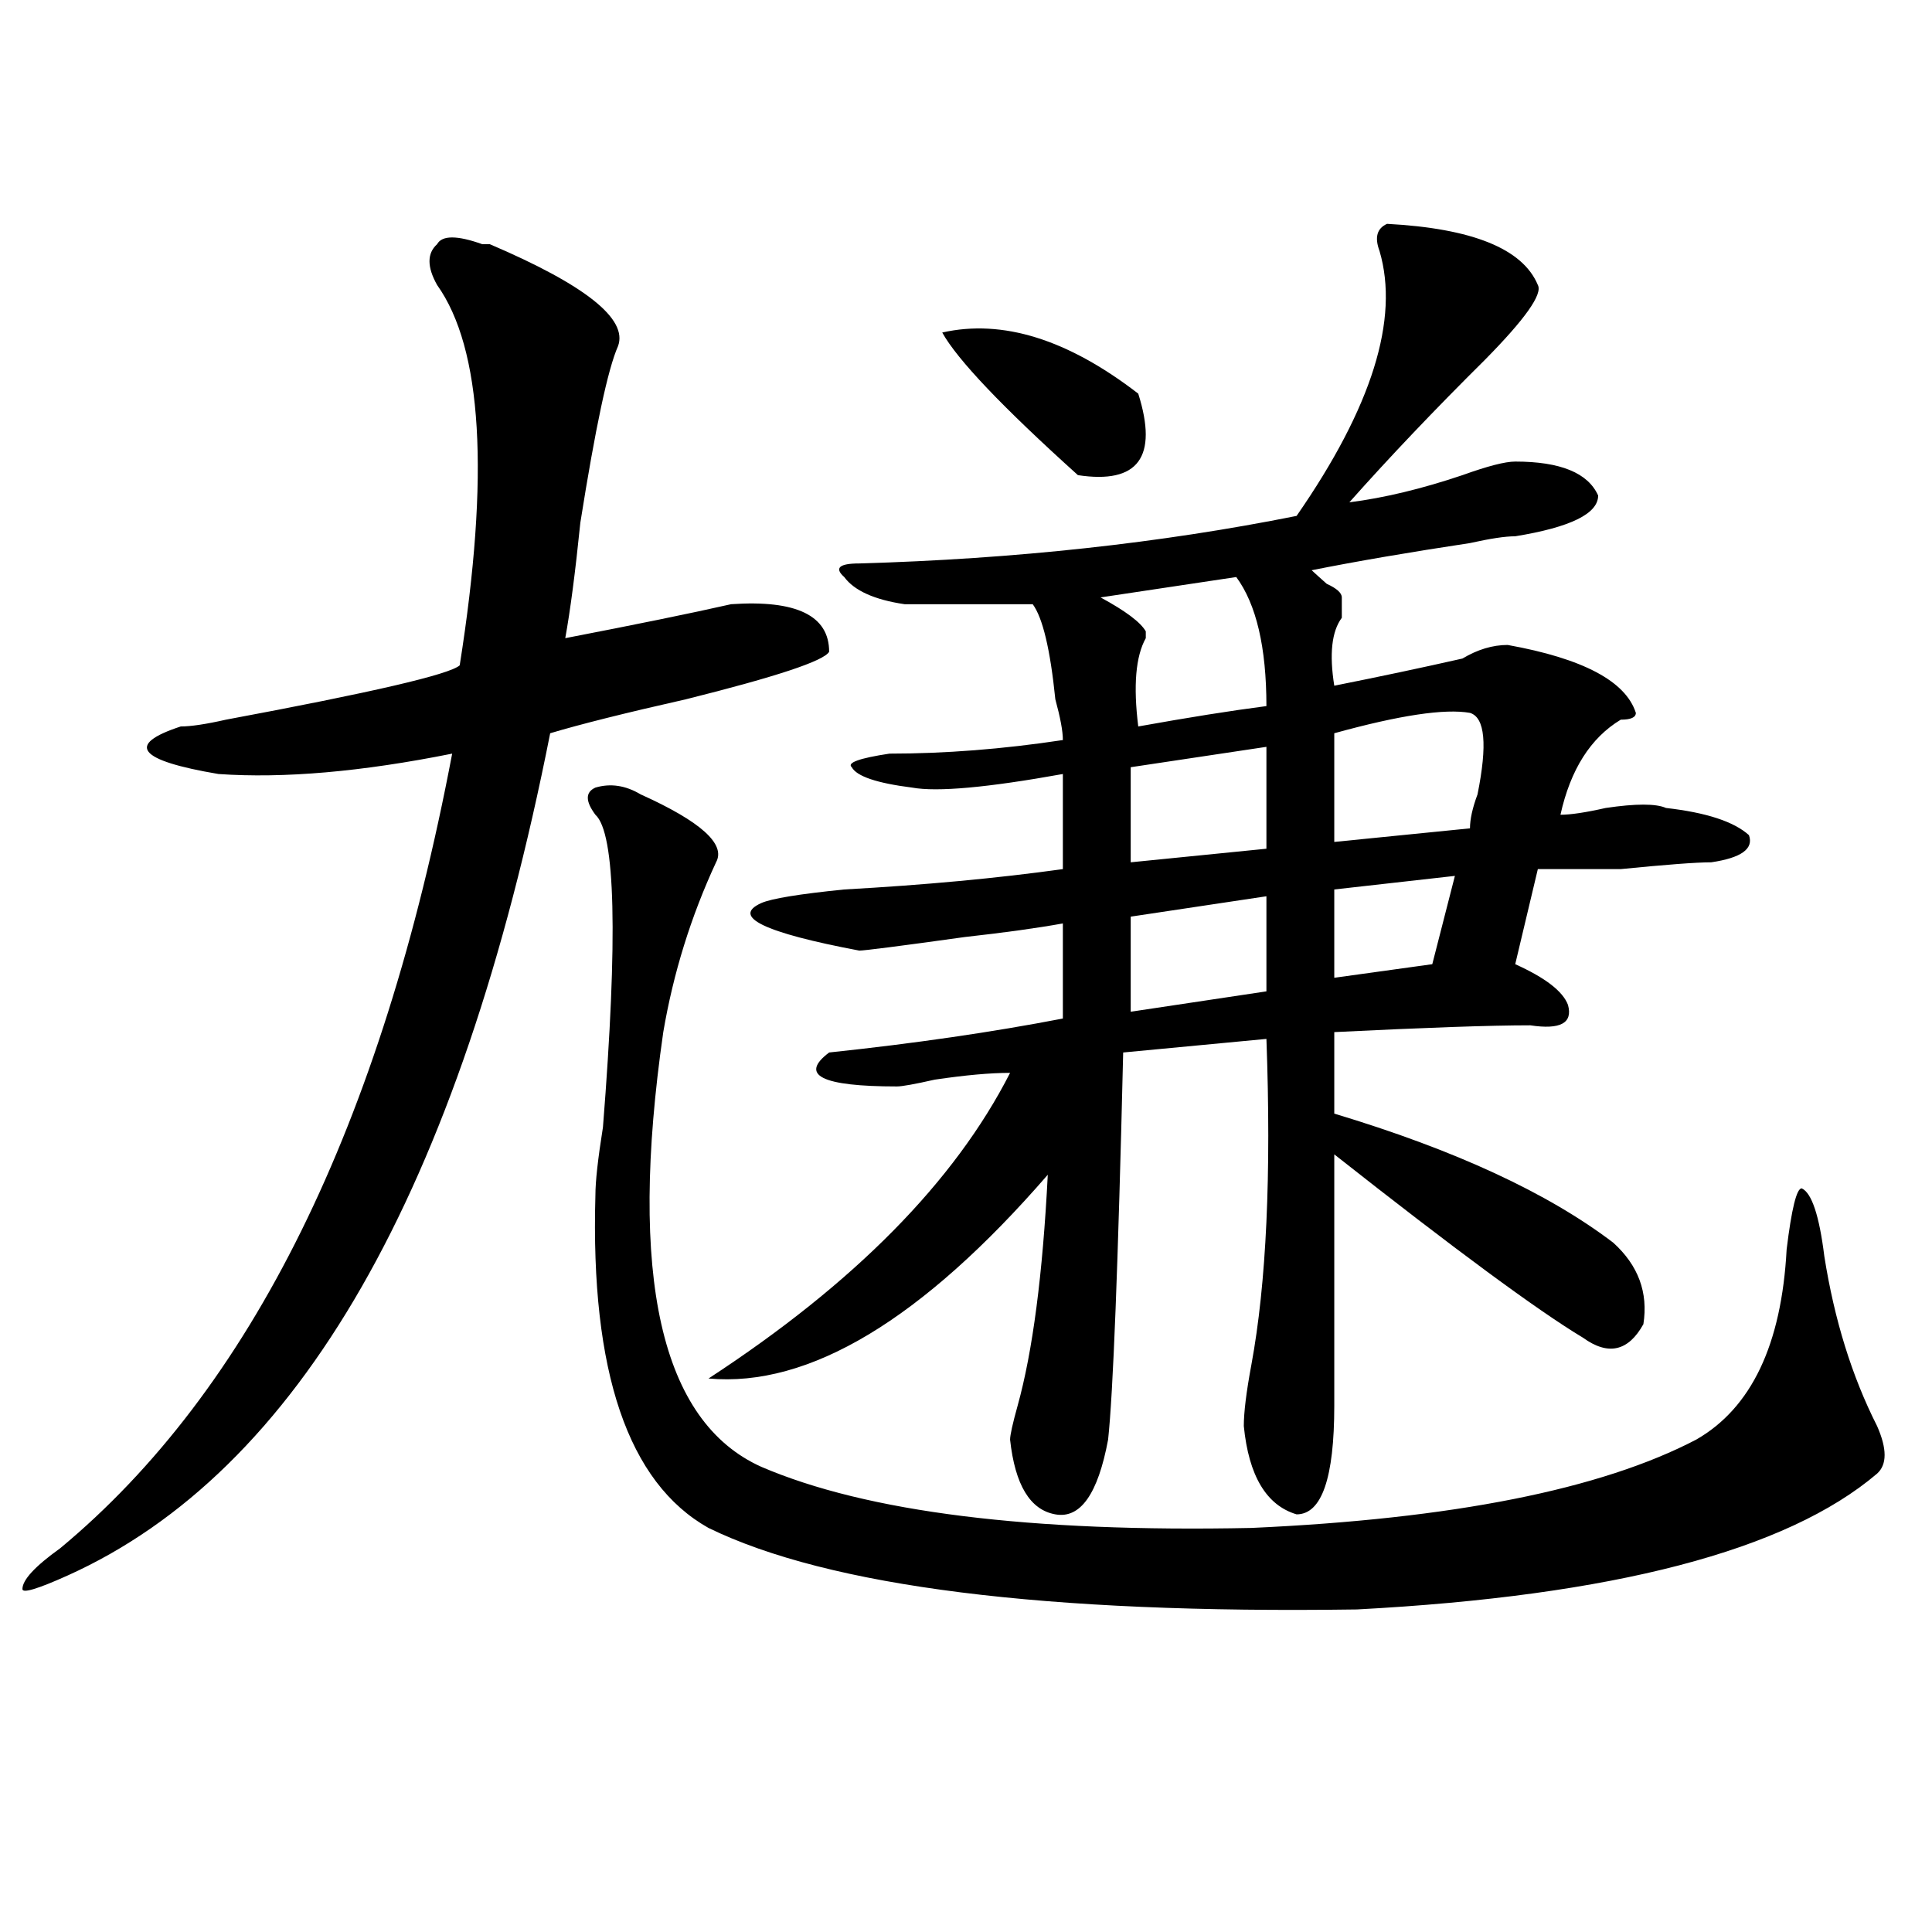 <?xml version="1.0" encoding="utf-8"?>
<!-- Generator: Adobe Illustrator 16.0.0, SVG Export Plug-In . SVG Version: 6.00 Build 0)  -->
<!DOCTYPE svg PUBLIC "-//W3C//DTD SVG 1.1//EN" "http://www.w3.org/Graphics/SVG/1.1/DTD/svg11.dtd">
<svg version="1.1" id="图层_1" xmlns="http://www.w3.org/2000/svg" xmlns:xlink="http://www.w3.org/1999/xlink" x="0px" y="0px"
	 width="1000px" height="1000px" viewBox="0 0 1000 1000" enable-background="new 0 0 1000 1000" xml:space="preserve">
<path d="M319.895,179.141c-5.243,11.755-11.707,42.188-19.512,91.406c-2.622,25.817-5.243,45.703-7.805,59.766
	c36.401-7.031,64.999-12.854,85.852-17.578c33.78-2.308,50.73,5.878,50.73,24.609c-2.622,4.724-27.316,12.909-74.145,24.609
	c-31.219,7.031-54.633,12.909-70.242,17.578c-46.828,236.755-130.118,382.05-249.75,435.938
	c-15.609,7.031-23.414,9.338-23.414,7.031c0-4.725,6.464-11.756,19.512-21.094c98.839-82.013,166.46-219.122,202.922-411.328
	c-46.828,9.394-87.192,12.909-120.973,10.547c-41.646-7.031-48.169-15.216-19.512-24.609c5.183,0,12.987-1.153,23.414-3.516
	c75.425-14.063,115.729-23.401,120.973-28.125c15.609-98.438,11.707-164.026-11.707-196.875c-5.243-9.339-5.243-16.37,0-21.094
	c2.562-4.669,10.366-4.669,23.414,0h3.902C302.944,147.5,325.077,165.078,319.895,179.141z M331.602,411.172
	c31.219,14.063,44.206,25.817,39.023,35.156c-13.048,28.125-22.134,57.458-27.316,87.891c-18.231,126.563-1.341,201.599,50.73,225
	c54.633,23.456,139.144,34.003,253.652,31.641c104.022-4.669,180.788-19.886,230.238-45.703
	c28.597-16.37,44.206-49.219,46.828-98.438c2.562-21.094,5.183-31.641,7.805-31.641c5.183,2.362,9.085,14.063,11.707,35.156
	c5.183,32.849,14.269,62.128,27.316,87.891c5.183,11.755,5.183,19.94,0,24.609c-46.828,39.88-136.582,63.281-269.262,70.313
	c-161.337,2.307-273.164-11.756-335.602-42.188c-41.646-23.401-61.157-80.859-58.535-172.266c0-7.031,1.28-18.731,3.902-35.156
	c7.805-98.438,6.464-152.325-3.902-161.719c-5.243-7.031-5.243-11.7,0-14.063C315.992,405.349,323.797,406.503,331.602,411.172z
	 M717.934,115.859c44.206,2.362,70.242,12.909,78.047,31.641c2.562,4.724-6.524,17.578-27.316,38.672
	c-26.036,25.817-49.45,50.427-70.242,73.828c18.171-2.308,37.683-7.031,58.535-14.063c12.987-4.669,22.073-7.031,27.316-7.031
	c23.414,0,37.683,5.878,42.926,17.578c0,9.394-14.329,16.425-42.926,21.094c-5.243,0-13.048,1.208-23.414,3.516
	c-31.219,4.724-58.535,9.394-81.949,14.063c2.562,2.362,5.183,4.724,7.805,7.031c5.183,2.362,7.805,4.724,7.805,7.031
	c0,2.362,0,5.878,0,10.547c-5.243,7.031-6.524,18.786-3.902,35.156c23.414-4.669,45.487-9.339,66.34-14.063
	c7.805-4.669,15.609-7.031,23.414-7.031c39.023,7.031,61.097,18.786,66.34,35.156c0,2.362-2.622,3.516-7.805,3.516
	c-15.609,9.394-26.036,25.817-31.219,49.219c5.183,0,12.987-1.153,23.414-3.516c15.609-2.308,25.976-2.308,31.219,0
	c20.792,2.362,35.121,7.031,42.926,14.063c2.562,7.031-3.902,11.755-19.512,14.063c-7.805,0-23.414,1.208-46.828,3.516
	c-23.414,0-37.743,0-42.926,0l-11.707,49.219c15.609,7.031,24.694,14.063,27.316,21.094c2.562,9.394-3.902,12.909-19.512,10.547
	c-20.853,0-54.633,1.208-101.461,3.516v42.188c62.438,18.786,110.546,41.034,144.387,66.797
	c12.987,11.755,18.171,25.817,15.609,42.188c-7.805,14.063-18.231,16.425-31.219,7.031c-23.414-14.063-66.34-45.703-128.777-94.922
	v130.078c0,37.519-6.524,56.25-19.512,56.25c-15.609-4.669-24.755-19.886-27.316-45.703c0-7.031,1.28-17.578,3.902-31.641
	c7.805-42.188,10.366-98.438,7.805-168.75l-74.145,7.031c-2.622,110.192-5.243,176.989-7.805,200.391
	c-5.243,28.125-14.329,41.034-27.316,38.672c-13.048-2.308-20.853-15.216-23.414-38.672c0-2.308,1.28-8.185,3.902-17.578
	c7.805-28.125,12.987-67.95,15.609-119.531c-65.06,75.036-123.595,110.192-175.605,105.469
	c75.425-49.219,127.437-101.953,156.094-158.203c-10.427,0-23.414,1.208-39.023,3.516c-10.427,2.362-16.95,3.516-19.512,3.516
	c-39.023,0-50.73-5.823-35.121-17.578c44.206-4.669,84.511-10.547,120.973-17.578v-49.219c-13.048,2.362-29.938,4.724-50.73,7.031
	c-33.841,4.724-52.071,7.031-54.633,7.031c-49.45-9.339-66.34-17.578-50.73-24.609c5.183-2.308,19.512-4.669,42.926-7.031
	c41.585-2.308,79.327-5.823,113.168-10.547v-49.219c-39.023,7.031-65.06,9.394-78.047,7.031
	c-18.231-2.308-28.657-5.823-31.219-10.547c-2.622-2.308,3.902-4.669,19.512-7.031c28.597,0,58.535-2.308,89.754-7.031
	c0-4.669-1.341-11.7-3.902-21.094c-2.622-25.763-6.524-42.188-11.707-49.219c-20.853,0-42.926,0-66.34,0
	c-15.609-2.308-26.036-7.031-31.219-14.063c-5.243-4.669-2.622-7.031,7.805-7.031c80.608-2.308,156.094-10.547,226.336-24.609
	c39.023-56.25,53.292-101.953,42.926-137.109C711.409,122.891,712.69,118.222,717.934,115.859z M487.695,172.109
	c31.219-7.031,64.999,3.516,101.461,31.641c10.366,32.849,0,46.911-31.219,42.188C518.914,210.781,495.5,186.172,487.695,172.109z
	 M639.887,298.672l-70.242,10.547c12.987,7.031,20.792,12.909,23.414,17.578v3.516c-5.243,9.394-6.524,24.609-3.902,45.703
	c25.976-4.669,48.108-8.185,66.34-10.547C655.496,335.036,650.253,312.734,639.887,298.672z M655.496,386.563l-70.242,10.547v49.219
	l70.242-7.031V386.563z M655.496,463.906l-70.242,10.547v49.219l70.242-10.547V463.906z M760.859,368.984
	c-13.048-2.308-36.462,1.208-70.242,10.547v56.25l70.242-7.031c0-4.669,1.28-10.547,3.902-17.578
	C769.944,385.409,768.664,371.347,760.859,368.984z M753.055,453.359l-62.438,7.031v45.703l50.73-7.031L753.055,453.359z"/>
</svg>
